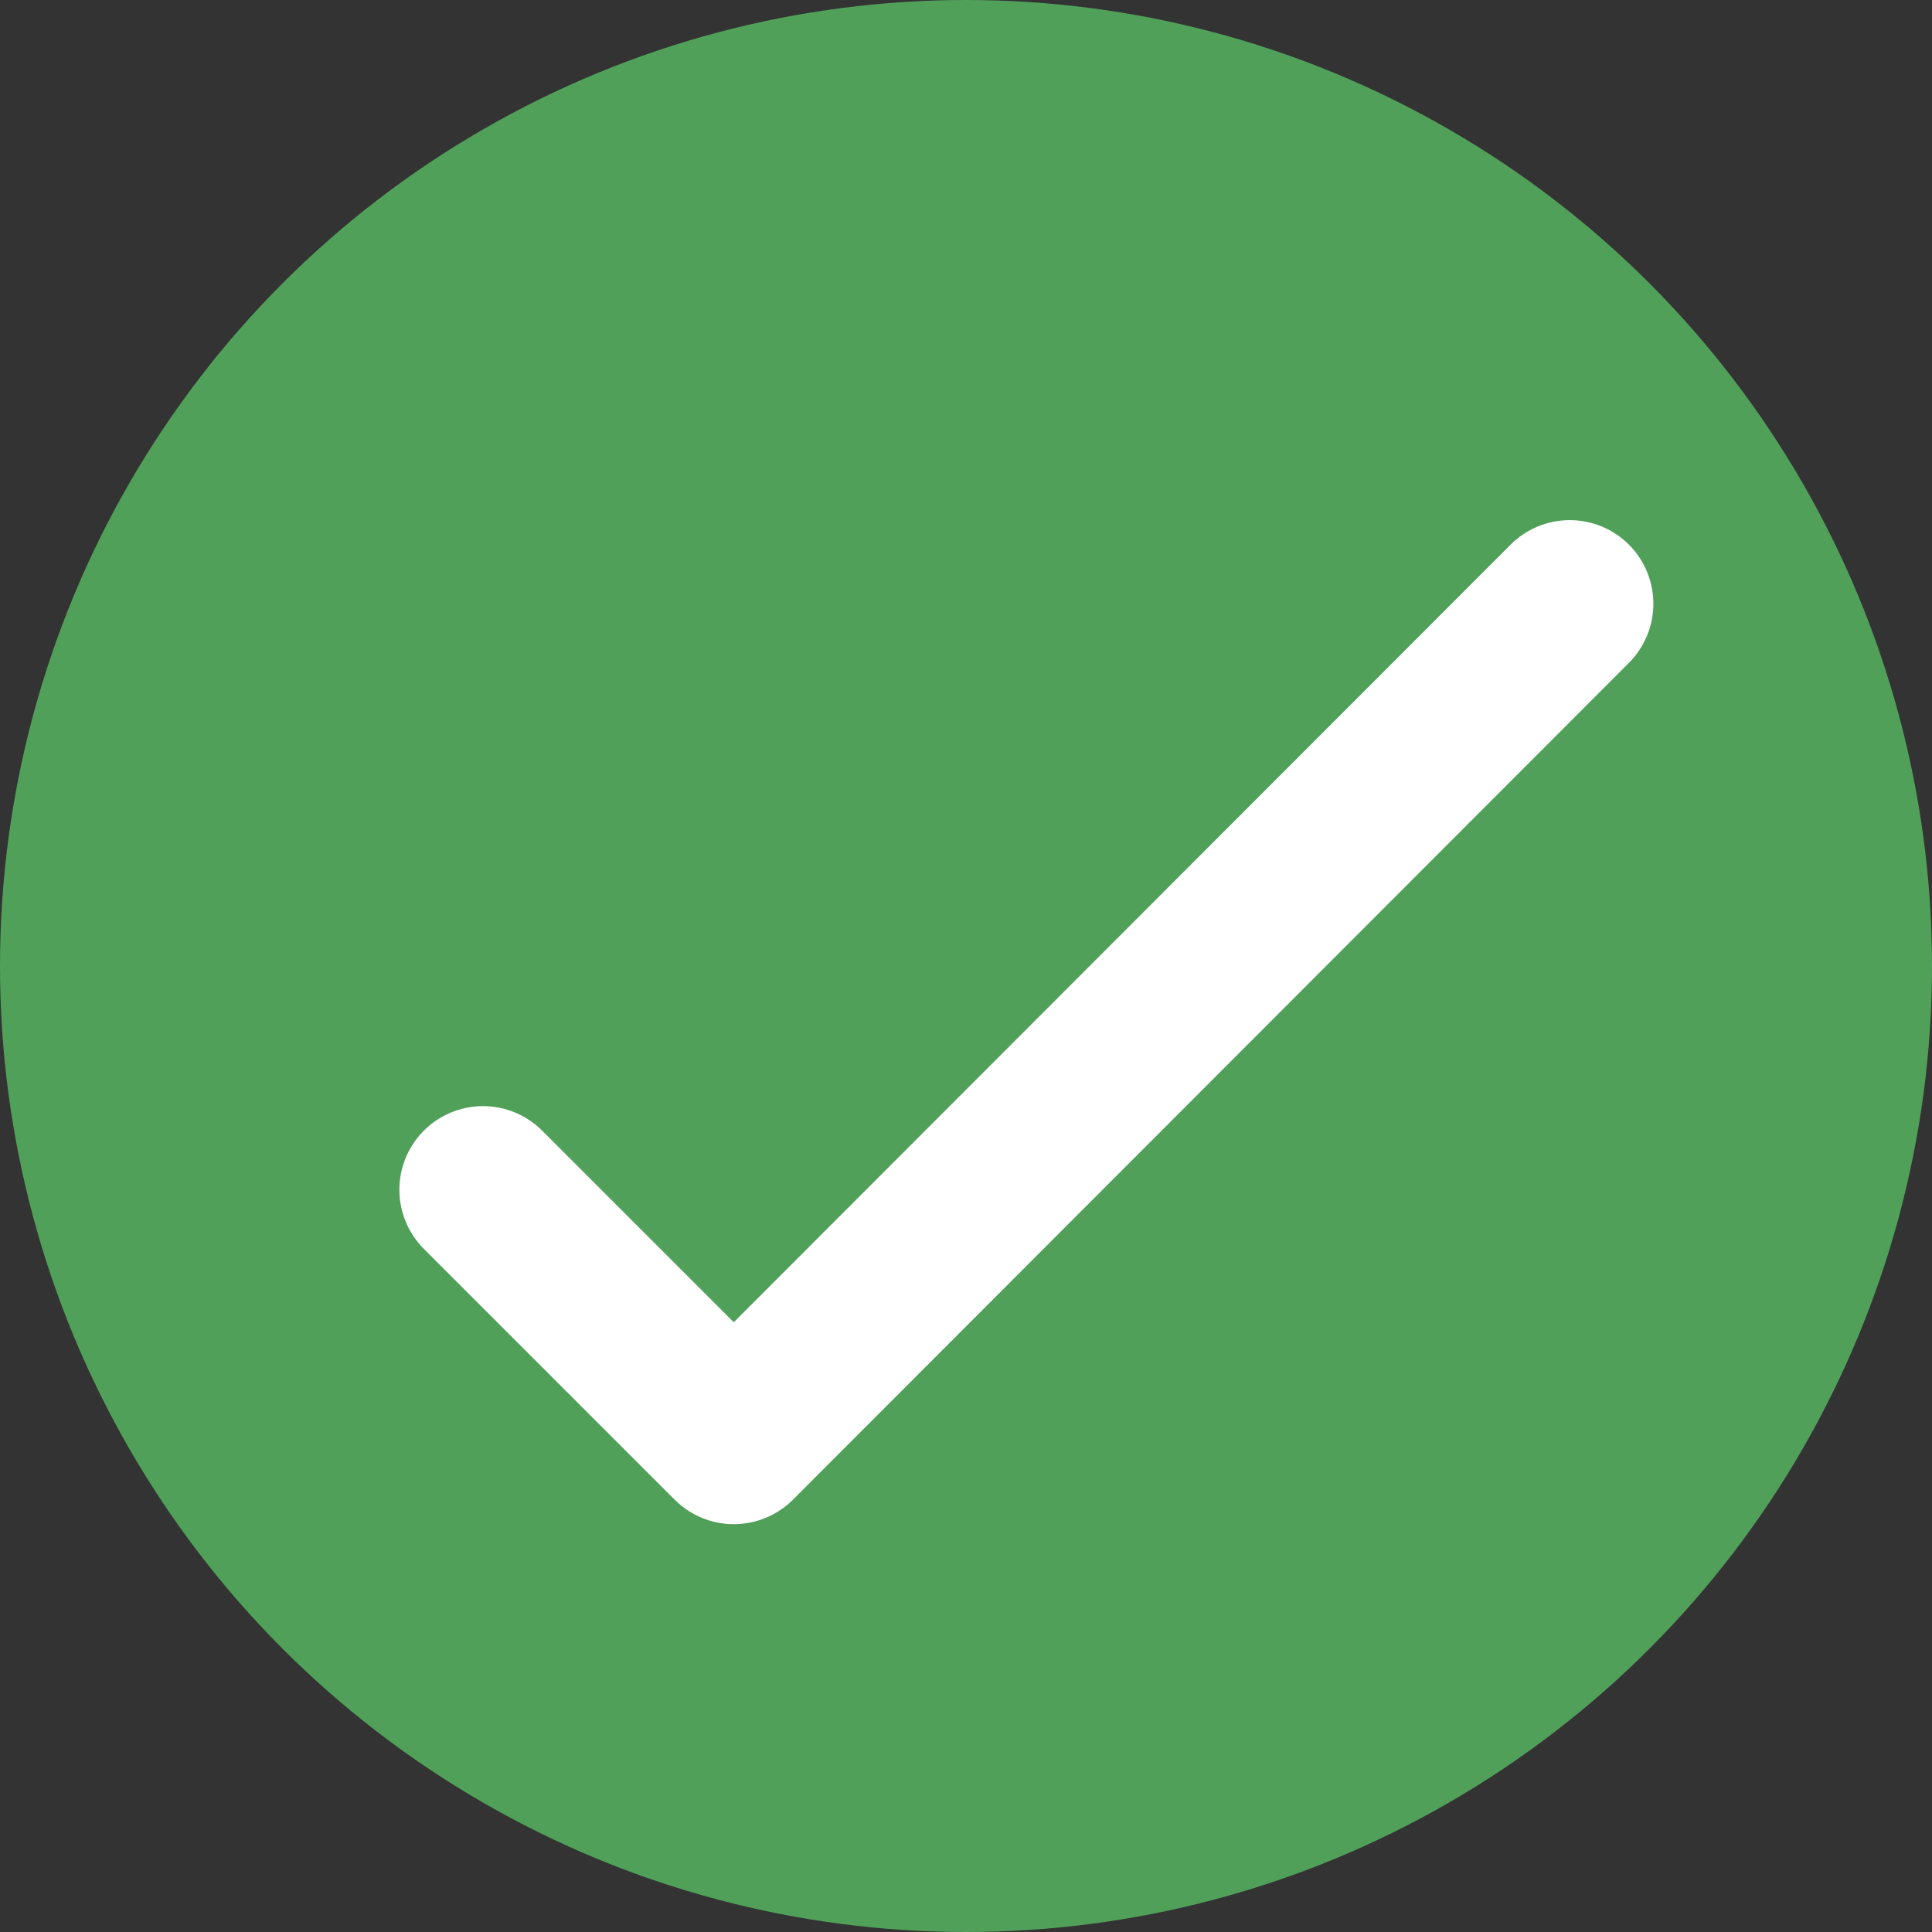 <svg width="16" height="16" viewBox="0 0 16 16" fill="none" xmlns="http://www.w3.org/2000/svg">
<rect x="0" y="0" width="16" height="16" fill="#333333" stroke="none"/>
<circle cx="8" cy="8" r="8" fill="#50A05A"/>
<path d="M13 5L6.077 11.93L4 9.853" stroke="white" stroke-width="1.385" stroke-linecap="round" stroke-linejoin="round"/>
</svg>
